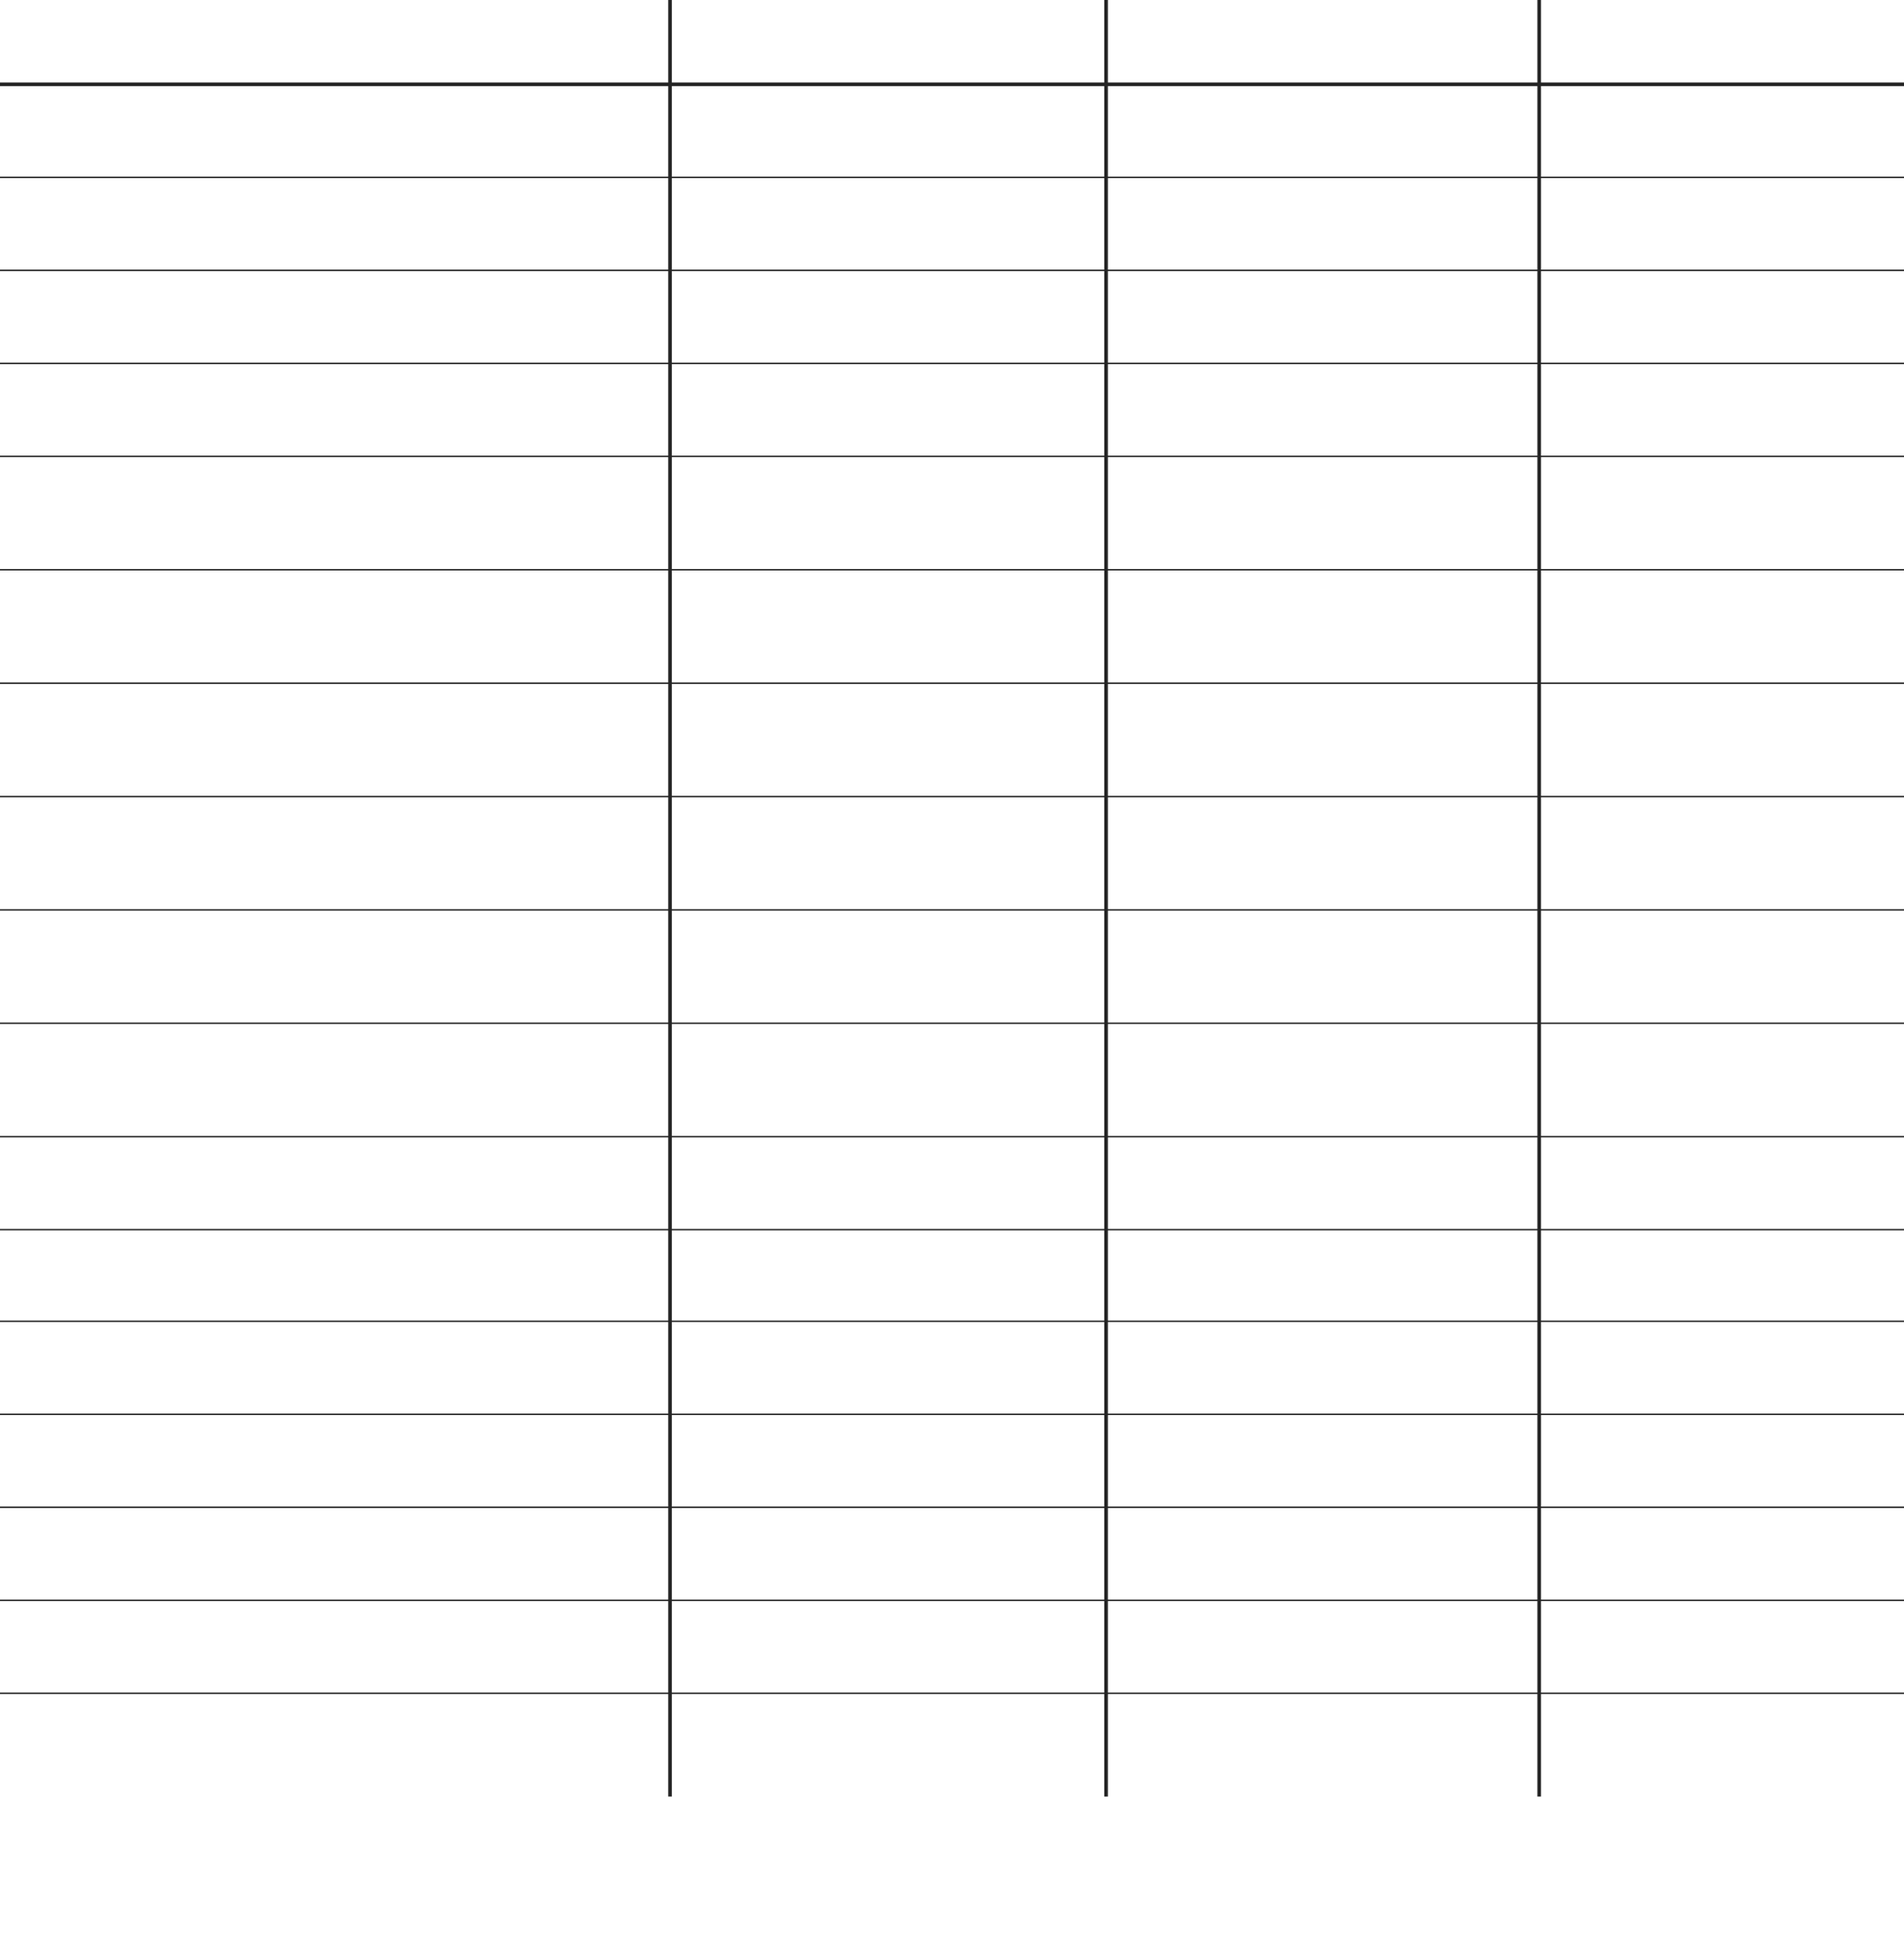 <?xml version="1.0" encoding="UTF-8"?> <svg xmlns="http://www.w3.org/2000/svg" width="1310" height="1339" viewBox="0 0 1310 1339" fill="none"> <path d="M0 58L1310 58" stroke="#252525" stroke-width="2.5"></path> <path d="M0 122L1310 122" stroke="#252525"></path> <path d="M0 186L1310 186" stroke="#252525"></path> <path d="M0 250L1310 250" stroke="#252525"></path> <path d="M0 314L1310 314.001" stroke="#252525"></path> <path d="M0 392.001L1310 392.001" stroke="#252525"></path> <path d="M0 470.001L1310 470.001" stroke="#252525"></path> <path d="M0 548.001L1310 548.001" stroke="#252525"></path> <path d="M0 626.001L1310 626.001" stroke="#252525"></path> <path d="M0 704.001L1310 704.001" stroke="#252525"></path> <path d="M0 782.001L1310 782.001" stroke="#252525"></path> <path d="M0 846.001L1310 846.001" stroke="#252525"></path> <path d="M0 909.001L1310 909.002" stroke="#252525"></path> <path d="M0 973.002L1310 973.002" stroke="#252525"></path> <path d="M0 1037L1310 1037" stroke="#252525"></path> <path d="M0 1101L1310 1101" stroke="#252525"></path> <path d="M0 1165L1310 1165" stroke="#252525"></path> <mask id="mask0_19_30" style="mask-type:alpha" maskUnits="userSpaceOnUse" x="534" y="74" width="40" height="34"> <path d="M536 88L549.577 104.971C549.991 105.488 550.783 105.468 551.17 104.931L572 76" stroke="#252525" stroke-width="3.7" stroke-linecap="round"></path> </mask> <g mask="url(#mask0_19_30)"> </g> <path d="M461 0L461 1236" stroke="#252525" stroke-width="2.5"></path> <path d="M761 0V1236" stroke="#252525" stroke-width="2.5"></path> <path d="M1059 0V1236" stroke="#252525" stroke-width="2.5"></path> </svg> 
